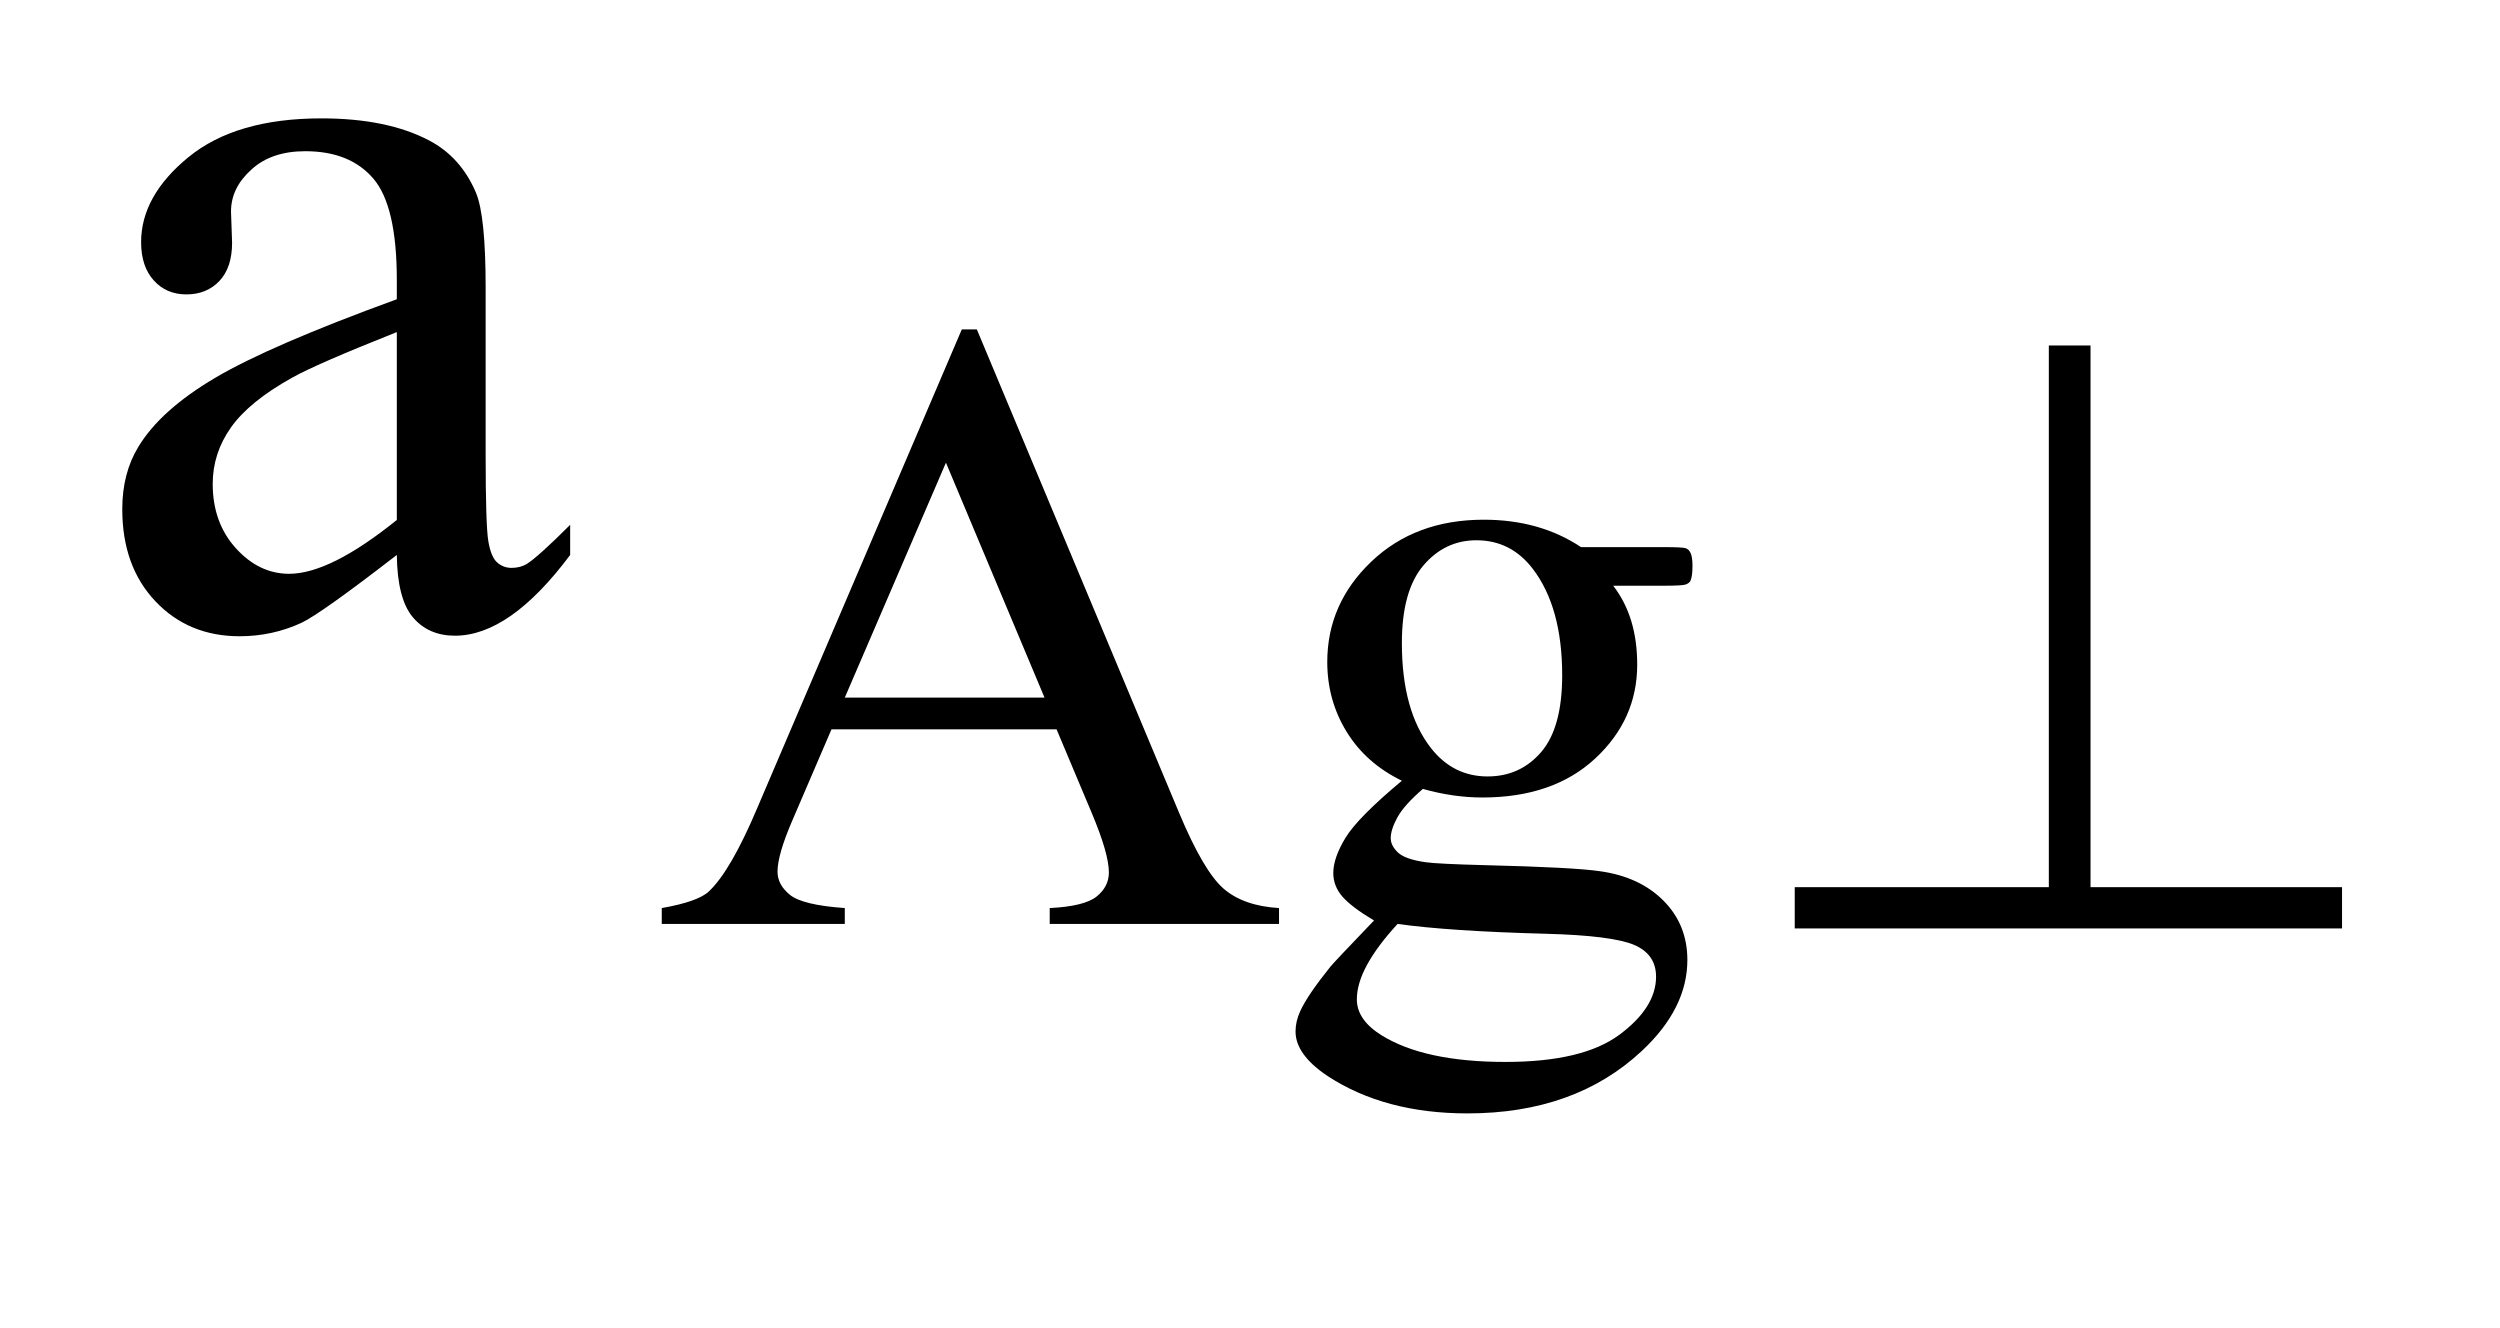 <?xml version="1.0" encoding="UTF-8"?>
<!DOCTYPE svg PUBLIC '-//W3C//DTD SVG 1.0//EN'
          'http://www.w3.org/TR/2001/REC-SVG-20010904/DTD/svg10.dtd'>
<svg stroke-dasharray="none" shape-rendering="auto" xmlns="http://www.w3.org/2000/svg" font-family="'Dialog'" text-rendering="auto" width="32" fill-opacity="1" color-interpolation="auto" color-rendering="auto" preserveAspectRatio="xMidYMid meet" font-size="12px" viewBox="0 0 32 17" fill="black" xmlns:xlink="http://www.w3.org/1999/xlink" stroke="black" image-rendering="auto" stroke-miterlimit="10" stroke-linecap="square" stroke-linejoin="miter" font-style="normal" stroke-width="1" height="17" stroke-dashoffset="0" font-weight="normal" stroke-opacity="1"
><!--Generated by the Batik Graphics2D SVG Generator--><defs id="genericDefs"
  /><g
  ><defs id="defs1"
    ><clipPath clipPathUnits="userSpaceOnUse" id="clipPath1"
      ><path d="M1.036 4.865 L21.128 4.865 L21.128 15.043 L1.036 15.043 L1.036 4.865 Z"
      /></clipPath
      ><clipPath clipPathUnits="userSpaceOnUse" id="clipPath2"
      ><path d="M33.214 155.442 L33.214 480.589 L677.176 480.589 L677.176 155.442 Z"
      /></clipPath
    ></defs
    ><g transform="scale(1.576,1.576) translate(-1.036,-4.865) matrix(0.031,0,0,0.031,0,0)"
    ><path d="M310.234 348.016 L251.266 348.016 L240.938 372.047 Q237.125 380.922 237.125 385.297 Q237.125 388.781 240.438 391.422 Q243.75 394.062 254.75 394.844 L254.75 399 L206.797 399 L206.797 394.844 Q216.344 393.156 219.156 390.469 Q224.875 385.078 231.844 368.562 L285.406 243.234 L289.344 243.234 L342.344 369.906 Q348.75 385.188 353.969 389.734 Q359.188 394.281 368.516 394.844 L368.516 399 L308.438 399 L308.438 394.844 Q317.531 394.391 320.734 391.812 Q323.938 389.234 323.938 385.516 Q323.938 380.578 319.438 369.906 L310.234 348.016 ZM307.078 339.703 L281.25 278.156 L254.75 339.703 L307.078 339.703 ZM400.703 361.484 Q391.266 356.891 386.211 348.633 Q381.156 340.375 381.156 330.375 Q381.156 315.109 392.672 304.102 Q404.188 293.094 422.156 293.094 Q436.859 293.094 447.641 300.281 L469.438 300.281 Q474.266 300.281 475.047 300.562 Q475.828 300.844 476.172 301.516 Q476.844 302.531 476.844 305.109 Q476.844 308.031 476.281 309.156 Q475.953 309.719 475.109 310.055 Q474.266 310.391 469.438 310.391 L456.062 310.391 Q462.359 318.484 462.359 331.062 Q462.359 345.438 451.352 355.656 Q440.344 365.875 421.812 365.875 Q414.172 365.875 406.203 363.625 Q401.266 367.891 399.523 371.094 Q397.781 374.297 397.781 376.531 Q397.781 378.453 399.633 380.25 Q401.484 382.047 406.875 382.828 Q410.031 383.281 422.609 383.609 Q445.734 384.172 452.594 385.188 Q463.031 386.641 469.266 392.93 Q475.5 399.219 475.5 408.438 Q475.5 421.125 463.594 432.25 Q446.078 448.641 417.891 448.641 Q396.203 448.641 381.281 438.875 Q372.844 433.25 372.844 427.188 Q372.844 424.5 374.094 421.797 Q376 417.641 381.953 410.234 Q382.734 409.219 393.406 398.094 Q387.562 394.625 385.148 391.867 Q382.734 389.109 382.734 385.641 Q382.734 381.703 385.938 376.422 Q389.141 371.141 400.703 361.484 ZM420.25 298.484 Q411.938 298.484 406.32 305.109 Q400.703 311.734 400.703 325.438 Q400.703 343.188 408.344 352.953 Q414.172 360.359 423.156 360.359 Q431.703 360.359 437.203 353.961 Q442.703 347.562 442.703 333.859 Q442.703 316 434.953 305.906 Q429.234 298.484 420.25 298.484 ZM399.578 399 Q394.297 404.734 391.602 409.672 Q388.906 414.609 388.906 418.766 Q388.906 424.156 395.422 428.203 Q406.656 435.156 427.875 435.156 Q448.094 435.156 457.695 428.031 Q467.297 420.906 467.297 412.812 Q467.297 406.969 461.578 404.5 Q455.734 402.031 438.438 401.578 Q413.172 400.906 399.578 399 Z" stroke="none" clip-path="url(#clipPath2)"
    /></g
    ><g transform="matrix(0.049,0,0,0.049,-1.633,-7.667)"
    ><path d="M136.984 301.438 Q117.156 316.766 112.094 319.156 Q104.5 322.672 95.922 322.672 Q82.562 322.672 73.914 313.531 Q65.266 304.391 65.266 289.484 Q65.266 280.062 69.484 273.172 Q75.25 263.609 89.523 255.172 Q103.797 246.734 136.984 234.641 L136.984 229.578 Q136.984 210.312 130.867 203.141 Q124.75 195.969 113.078 195.969 Q104.219 195.969 99.016 200.75 Q93.672 205.531 93.672 211.719 L93.953 219.875 Q93.953 226.344 90.648 229.859 Q87.344 233.375 82 233.375 Q76.797 233.375 73.492 229.719 Q70.188 226.062 70.188 219.734 Q70.188 207.641 82.562 197.516 Q94.938 187.391 117.297 187.391 Q134.453 187.391 145.422 193.156 Q153.719 197.516 157.656 206.797 Q160.188 212.844 160.188 231.547 L160.188 275.281 Q160.188 293.703 160.891 297.852 Q161.594 302 163.211 303.406 Q164.828 304.812 166.938 304.812 Q169.188 304.812 170.875 303.828 Q173.828 302 182.266 293.562 L182.266 301.438 Q166.516 322.531 152.172 322.531 Q145.281 322.531 141.203 317.75 Q137.125 312.969 136.984 301.438 ZM136.984 292.297 L136.984 243.219 Q115.75 251.656 109.562 255.172 Q98.453 261.359 93.672 268.109 Q88.891 274.859 88.891 282.875 Q88.891 293 94.938 299.68 Q100.984 306.359 108.859 306.359 Q119.547 306.359 136.984 292.297 Z" stroke="none" clip-path="url(#clipPath2)"
    /></g
    ><g transform="matrix(0.049,0,0,0.049,-1.633,-7.667)"
    ><path d="M579.422 246.719 L579.422 388.219 L645.125 388.219 L645.125 399 L502.156 399 L502.156 388.219 L568.531 388.219 L568.531 246.719 L579.422 246.719 Z" stroke="none" clip-path="url(#clipPath2)"
    /></g
  ></g
></svg
>
